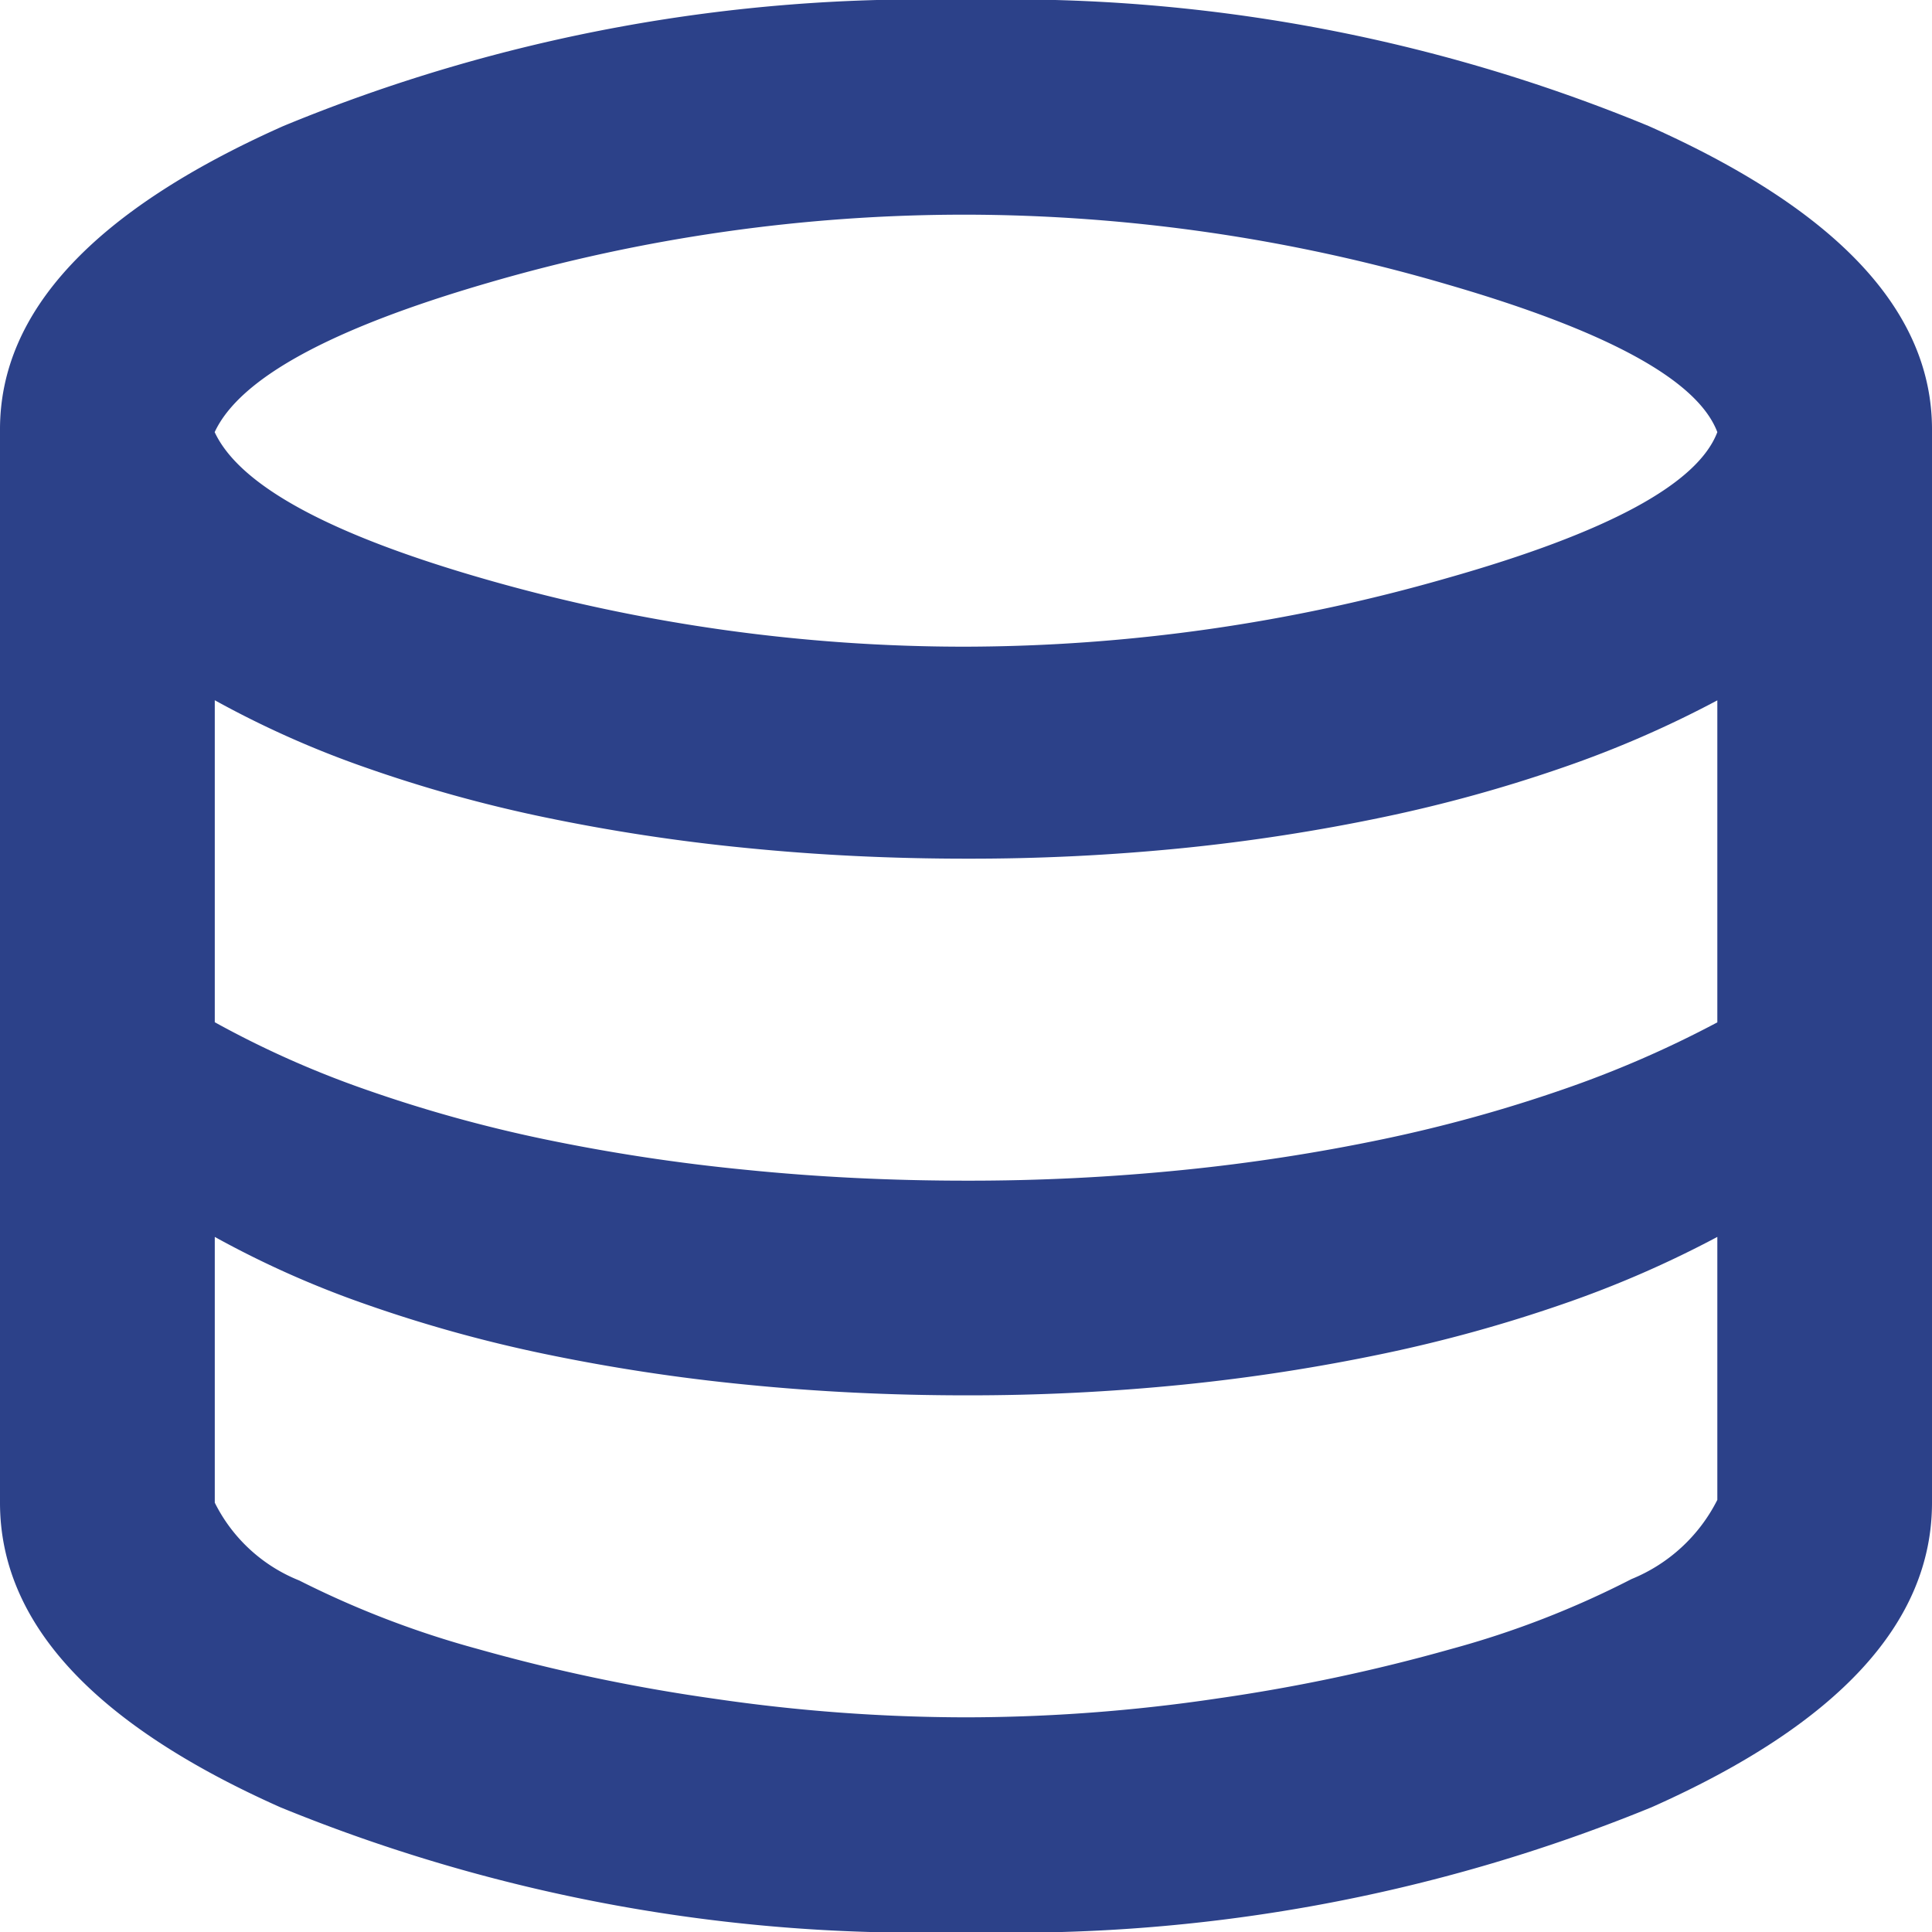 <svg xmlns="http://www.w3.org/2000/svg" width="18" height="18" viewBox="0 0 18 18">
  <path id="Database_icon" data-name="Database icon" d="M129-822a15.681,15.681,0,0,1-6.388-1.162Q120-824.325,120-826v-10q0-1.65,2.638-2.825A15.572,15.572,0,0,1,129-840a15.572,15.572,0,0,1,6.362,1.175Q138-837.65,138-836v10q0,1.675-2.613,2.838A15.681,15.681,0,0,1,129-822Zm0-11.975a16.349,16.349,0,0,0,4.475-.637q2.25-.637,2.525-1.362-.275-.725-2.513-1.375A16.021,16.021,0,0,0,129-838a15.866,15.866,0,0,0-4.462.638q-2.188.637-2.538,1.388.35.75,2.538,1.375A16.162,16.162,0,0,0,129-833.975ZM129-829a19.837,19.837,0,0,0,2.025-.1,17.757,17.757,0,0,0,1.862-.287,13.654,13.654,0,0,0,1.675-.463,9.951,9.951,0,0,0,1.438-.625v-3a9.938,9.938,0,0,1-1.437.625,13.61,13.61,0,0,1-1.675.463,17.8,17.8,0,0,1-1.862.288A19.855,19.855,0,0,1,129-832q-1.05,0-2.05-.1a17.632,17.632,0,0,1-1.887-.288,13.013,13.013,0,0,1-1.662-.463,9.066,9.066,0,0,1-1.4-.625v3a9.078,9.078,0,0,0,1.4.625,13.053,13.053,0,0,0,1.662.463,17.588,17.588,0,0,0,1.887.287Q127.95-829,129-829Zm0,5a16.015,16.015,0,0,0,2.337-.175,16.777,16.777,0,0,0,2.188-.463,8.591,8.591,0,0,0,1.675-.65,1.549,1.549,0,0,0,.8-.738v-2.45a9.931,9.931,0,0,1-1.437.625,13.61,13.61,0,0,1-1.675.463,17.805,17.805,0,0,1-1.862.288A19.855,19.855,0,0,1,129-827q-1.05,0-2.05-.1a17.633,17.633,0,0,1-1.887-.288,13.013,13.013,0,0,1-1.662-.463,9.06,9.06,0,0,1-1.4-.625V-826a1.5,1.5,0,0,0,.787.725,8.808,8.808,0,0,0,1.663.638,16.69,16.69,0,0,0,2.2.463A16.271,16.271,0,0,0,129-824Z" transform="translate(-120 840)" fill="#2c4189"/>
</svg>
